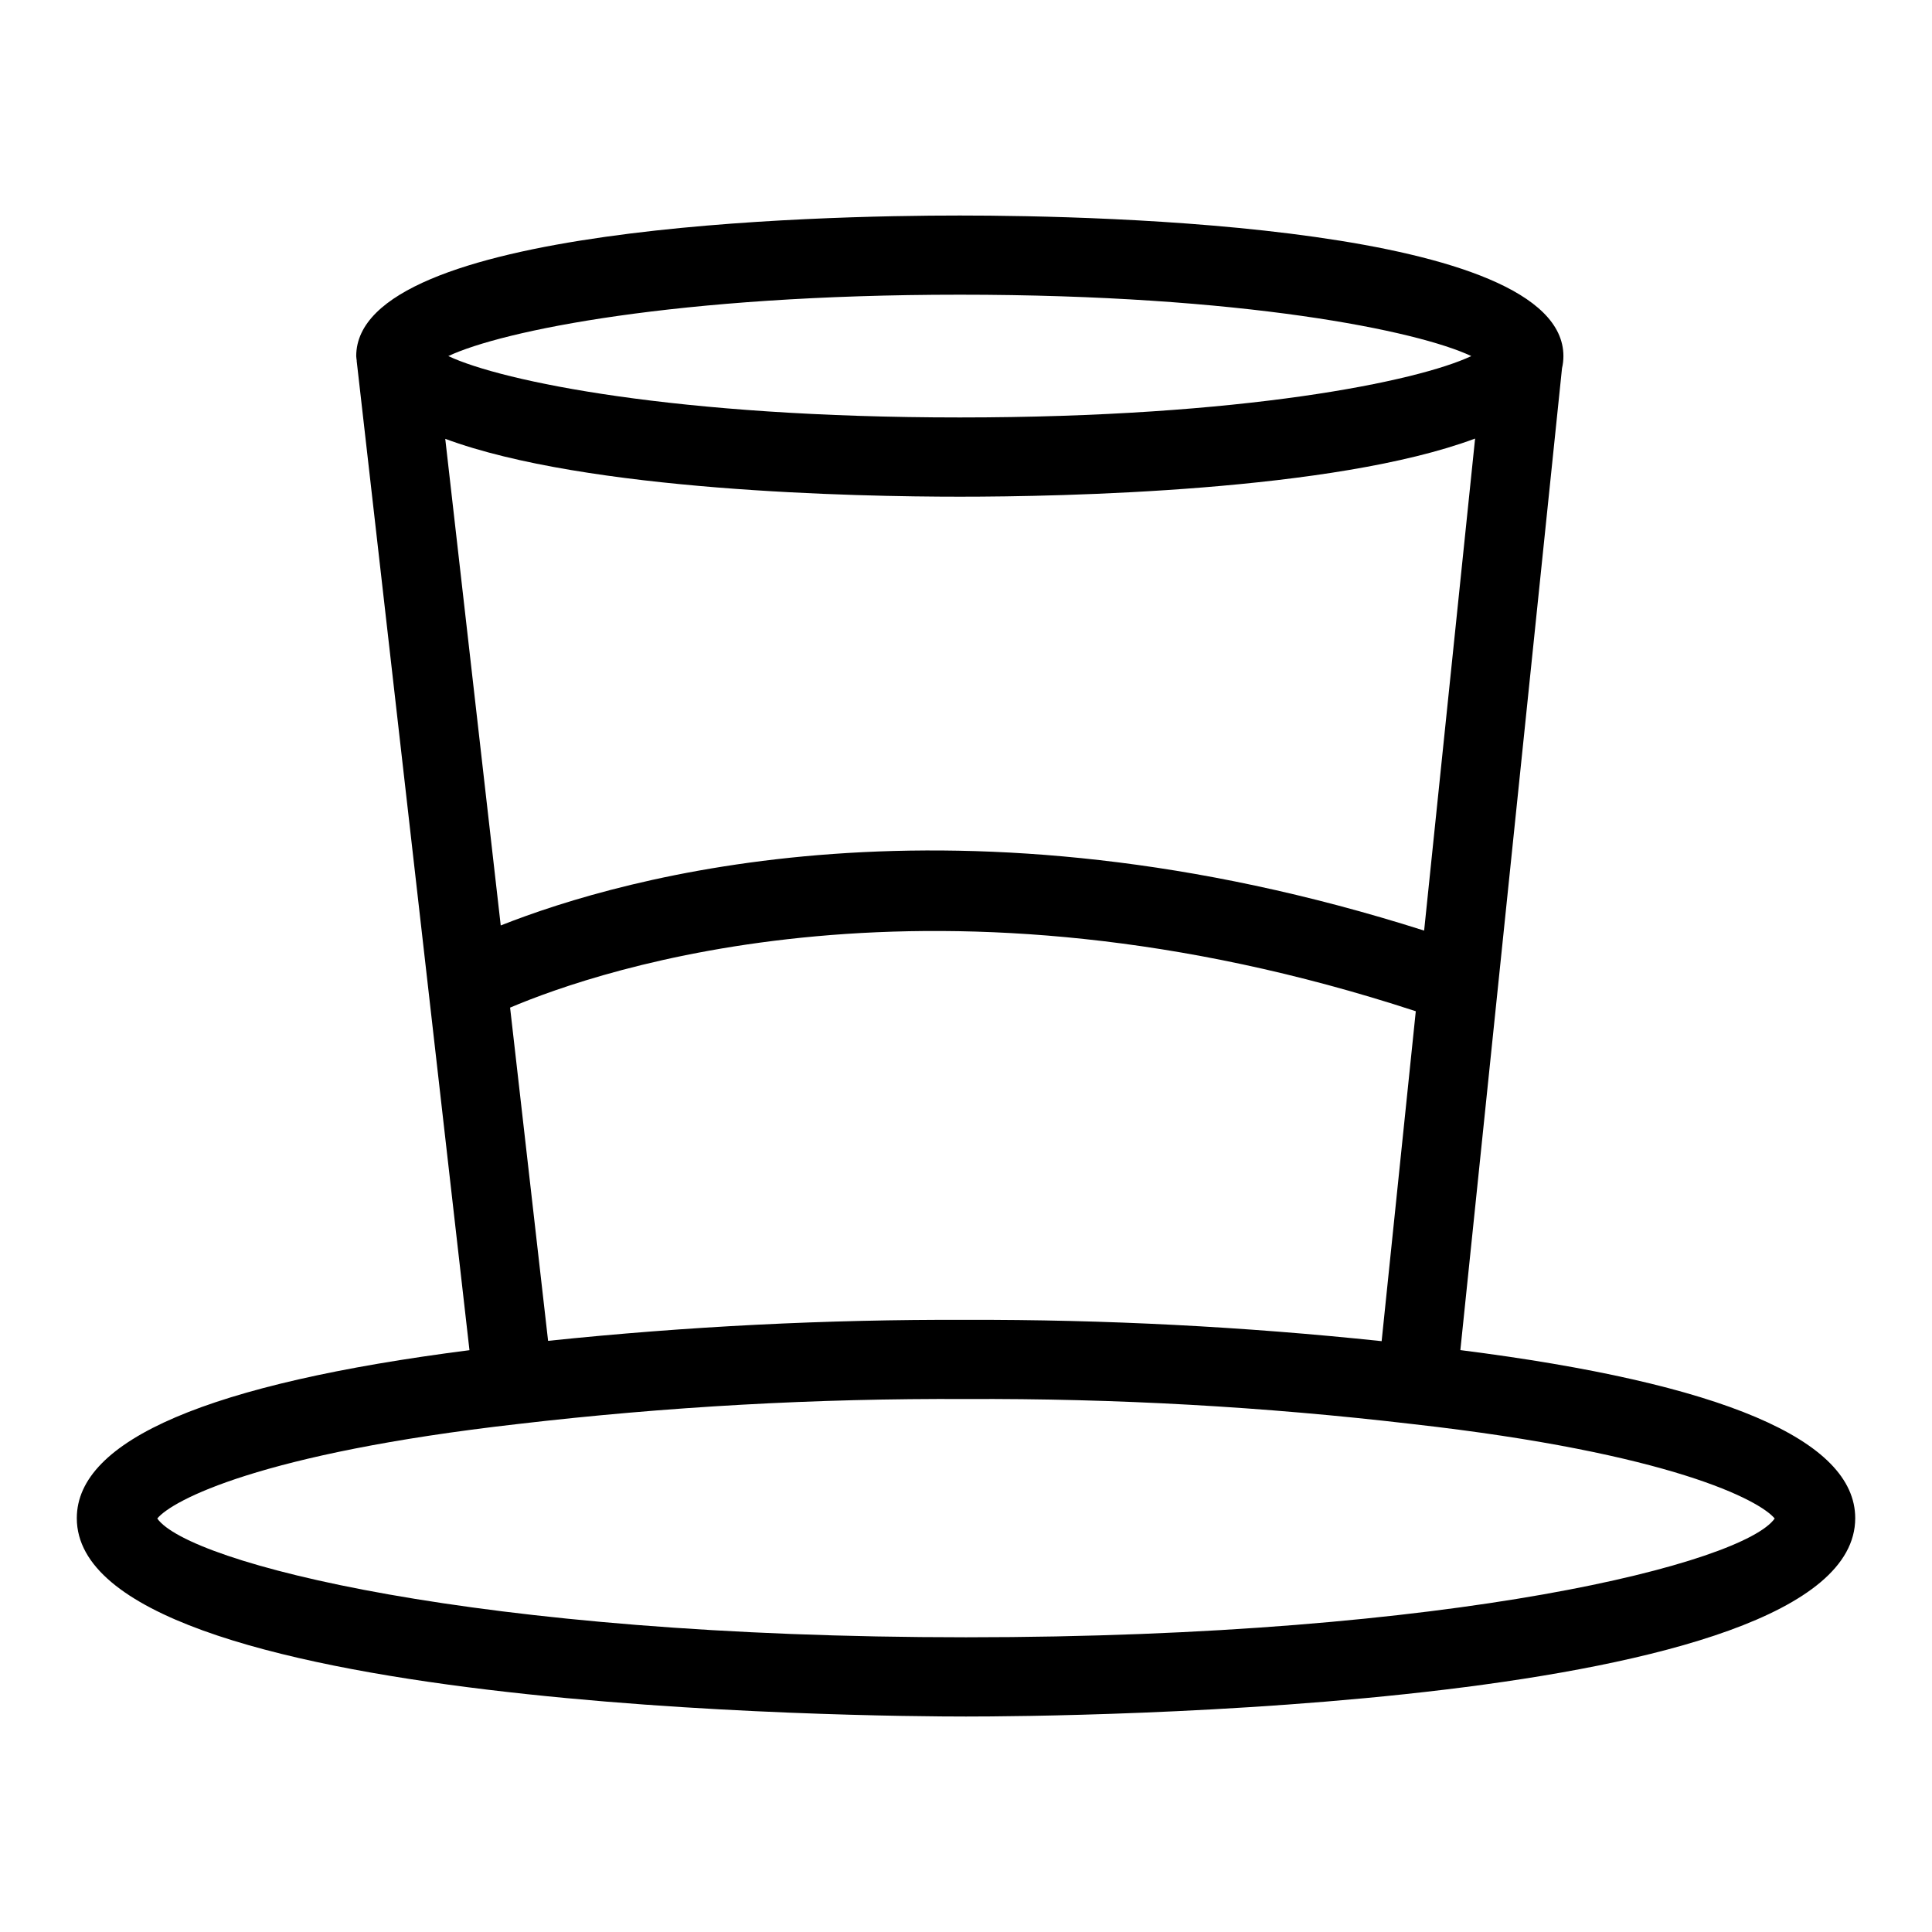 <?xml version="1.0" encoding="UTF-8"?>
<!-- Uploaded to: SVG Repo, www.svgrepo.com, Generator: SVG Repo Mixer Tools -->
<svg fill="#000000" width="800px" height="800px" version="1.1" viewBox="144 144 512 512" xmlns="http://www.w3.org/2000/svg">
 <path d="m531.01 501.79 26.941-260.21c0.246-1.051 0.371-2.129 0.371-3.207 0-34.574-122.44-37.258-159.96-37.258-37.527-0.004-159.96 2.684-159.96 37.258 0 0.406 0.098 0.789 0.133 1.188l-0.008 0.113 29.887 262.14c-69.004 8.82-104.06 23.773-104.06 44.52 0 51.086 211.53 52.562 235.65 52.562s235.65-1.477 235.65-52.562c0-20.789-35.289-35.758-104.64-44.543zm-241.76-2.453-10.07-88.309c23.652-10.043 112.81-40.707 240.02 0.961l-9.051 87.434v-0.004c-36.586-3.859-73.352-5.746-110.14-5.648-36.992-0.129-73.961 1.73-110.75 5.566zm232.16-108.72c-123.95-39.449-212.11-14.266-244.71-1.363l-14.703-128.96c37.477 13.918 109.18 15.336 136.37 15.336 27.227 0 99.117-1.426 136.55-15.406zm-123.05-168.52c75.172 0 121.32 9.562 135.55 16.266-14.238 6.703-60.383 16.266-135.55 16.266-75.164 0-121.32-9.562-135.55-16.266 14.234-6.699 60.391-16.266 135.55-16.266zm1.641 355.8c-130.29 0-206.12-19.781-214.32-31.477 3.906-4.766 27.09-17.27 95.633-25.051h-0.004c39.395-4.602 79.027-6.809 118.69-6.613 39.539-0.188 79.055 2.027 118.32 6.633 68.789 7.75 92.074 20.266 95.992 25.031-8.211 11.695-84.039 31.477-214.32 31.477z"/>
</svg>